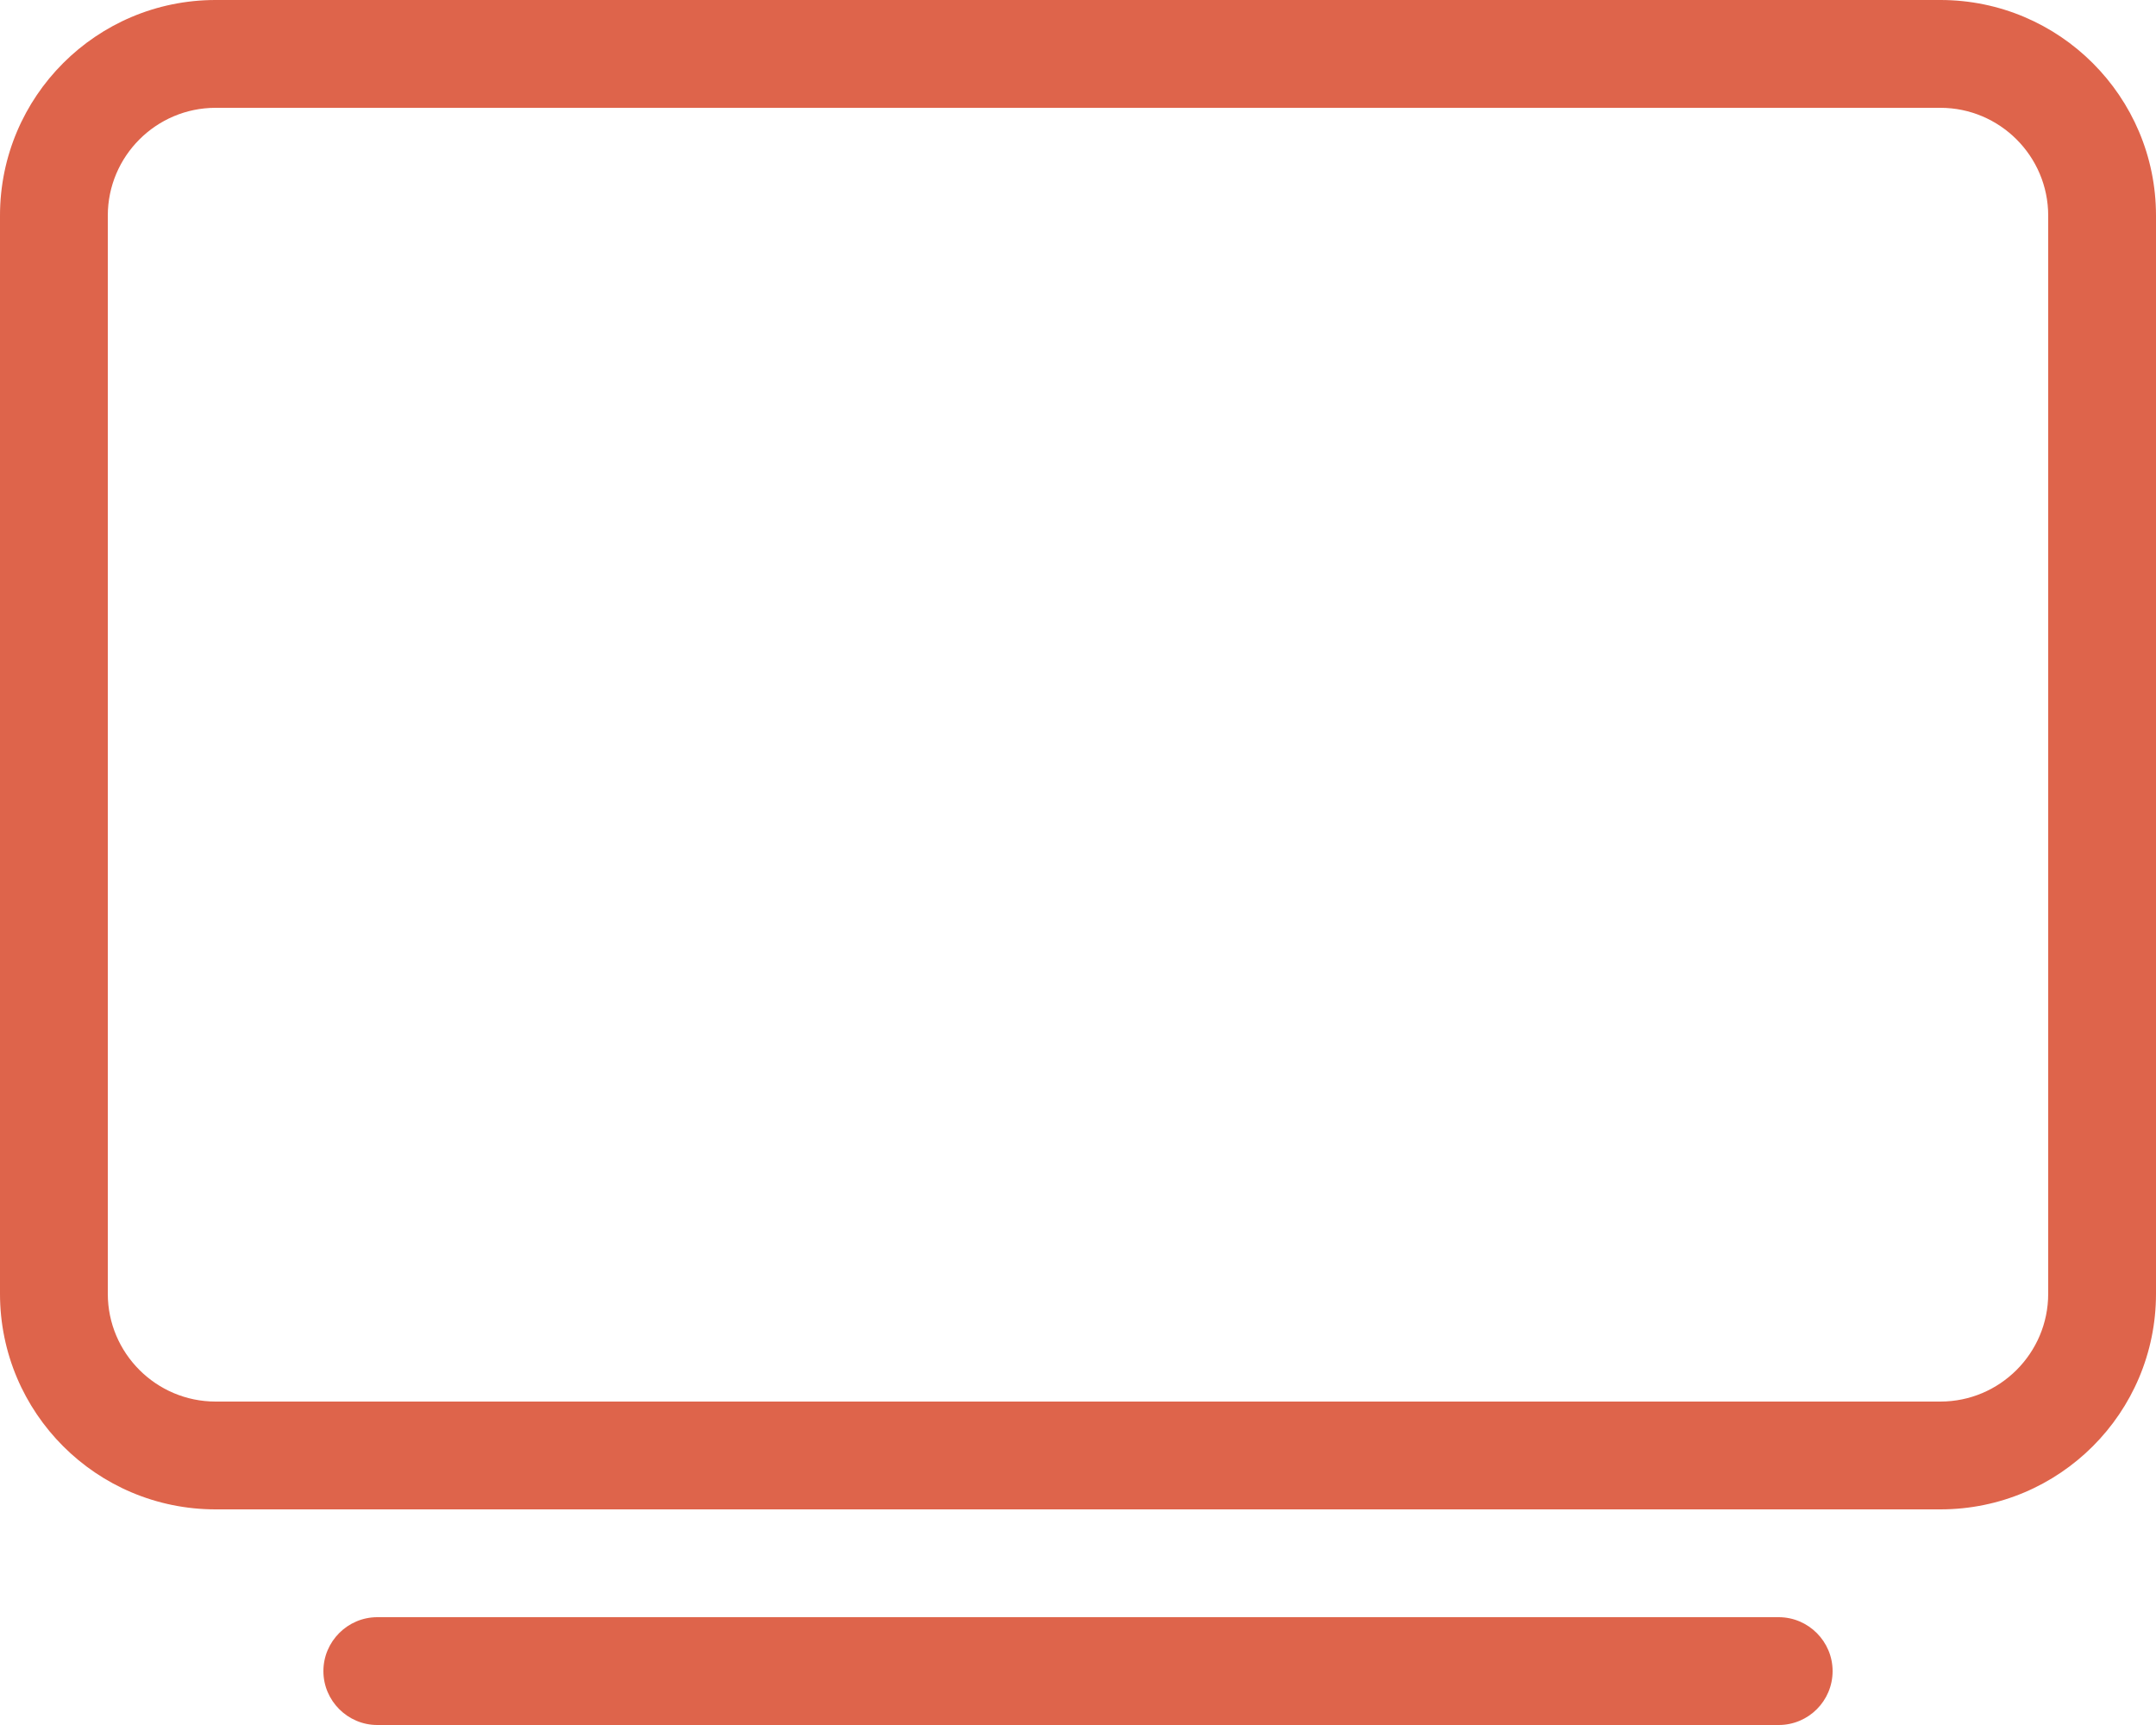 <svg width="80" height="64" viewBox="0 0 80 64" fill="none" xmlns="http://www.w3.org/2000/svg">
<g clip-path="url(#clip0_2318_21402)">
<path d="M72 0H8C3.581 0 0 3.581 0 8V48C0 52.419 3.581 56 8 56H72C76.419 56 80 52.419 80 48V8C80 3.581 76.412 0 72 0ZM76 48C76 50.205 74.205 52 72 52H8C5.795 52 4 50.205 4 48V8C4 5.795 5.795 4 8 4H72C74.205 4 76 5.795 76 8V48ZM66 60H14C12.9 60 12 60.9 12 62C12 63.1 12.9 64 14 64H66C67.105 64 68 63.105 68 62C68 60.9 67.1 60 66 60Z" fill="#DE644B"/>
</g>
<defs>
<clipPath id="clip0_2318_21402">
<rect width="80" height="64" fill="white"/>
</clipPath>
</defs>
</svg>
